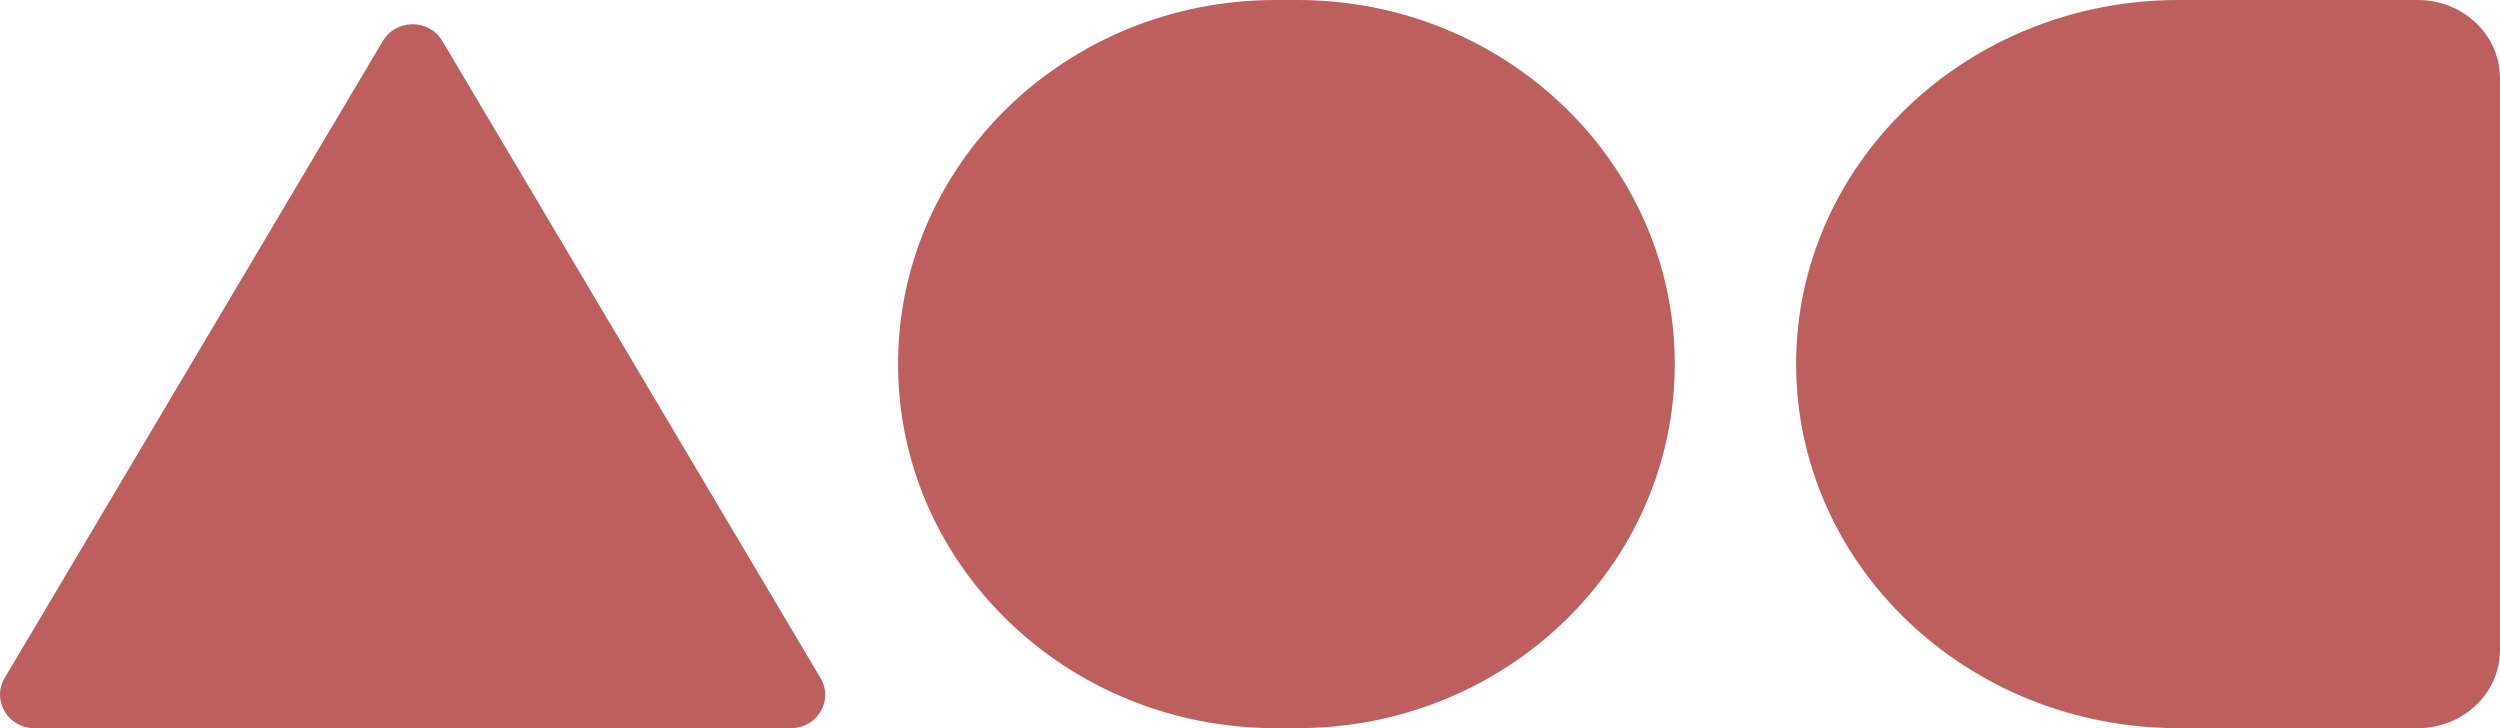 <?xml version="1.0" encoding="UTF-8"?> <svg xmlns="http://www.w3.org/2000/svg" width="103" height="30" viewBox="0 0 103 30" fill="none"><g clip-path="url(#clip0_63_495)"><g style="mix-blend-mode:soft-light"><path d="M53.452 0H52.548C43.961 0 37 6.716 37 15C37 23.284 43.961 30 52.548 30H53.452C62.039 30 69 23.284 69 15C69 6.716 62.039 0 53.452 0Z" fill="#BE5F5F"></path></g></g><g clip-path="url(#clip1_63_495)"><g style="mix-blend-mode:soft-light"><path d="M90.661 0H89.753C81.051 0 74 6.714 74 15C74 23.286 81.051 30 89.753 30H99.616C101.483 30 103 28.562 103 26.778V3.222C103 1.445 101.49 0 99.616 0H90.661Z" fill="#BE5F5F"></path></g></g><path d="M15.772 1.689L0.19 27.936C-0.352 28.854 0.329 30 1.412 30H32.584C33.674 30 34.355 28.854 33.806 27.936L18.224 1.689C17.682 0.77 16.321 0.77 15.772 1.689Z" fill="#BE5F5F"></path><defs><clipPath id="clip0_63_495"><rect width="32" height="30" fill="white" transform="translate(37)"></rect></clipPath><clipPath id="clip1_63_495"><rect width="29" height="30" fill="white" transform="translate(74)"></rect></clipPath></defs></svg> 